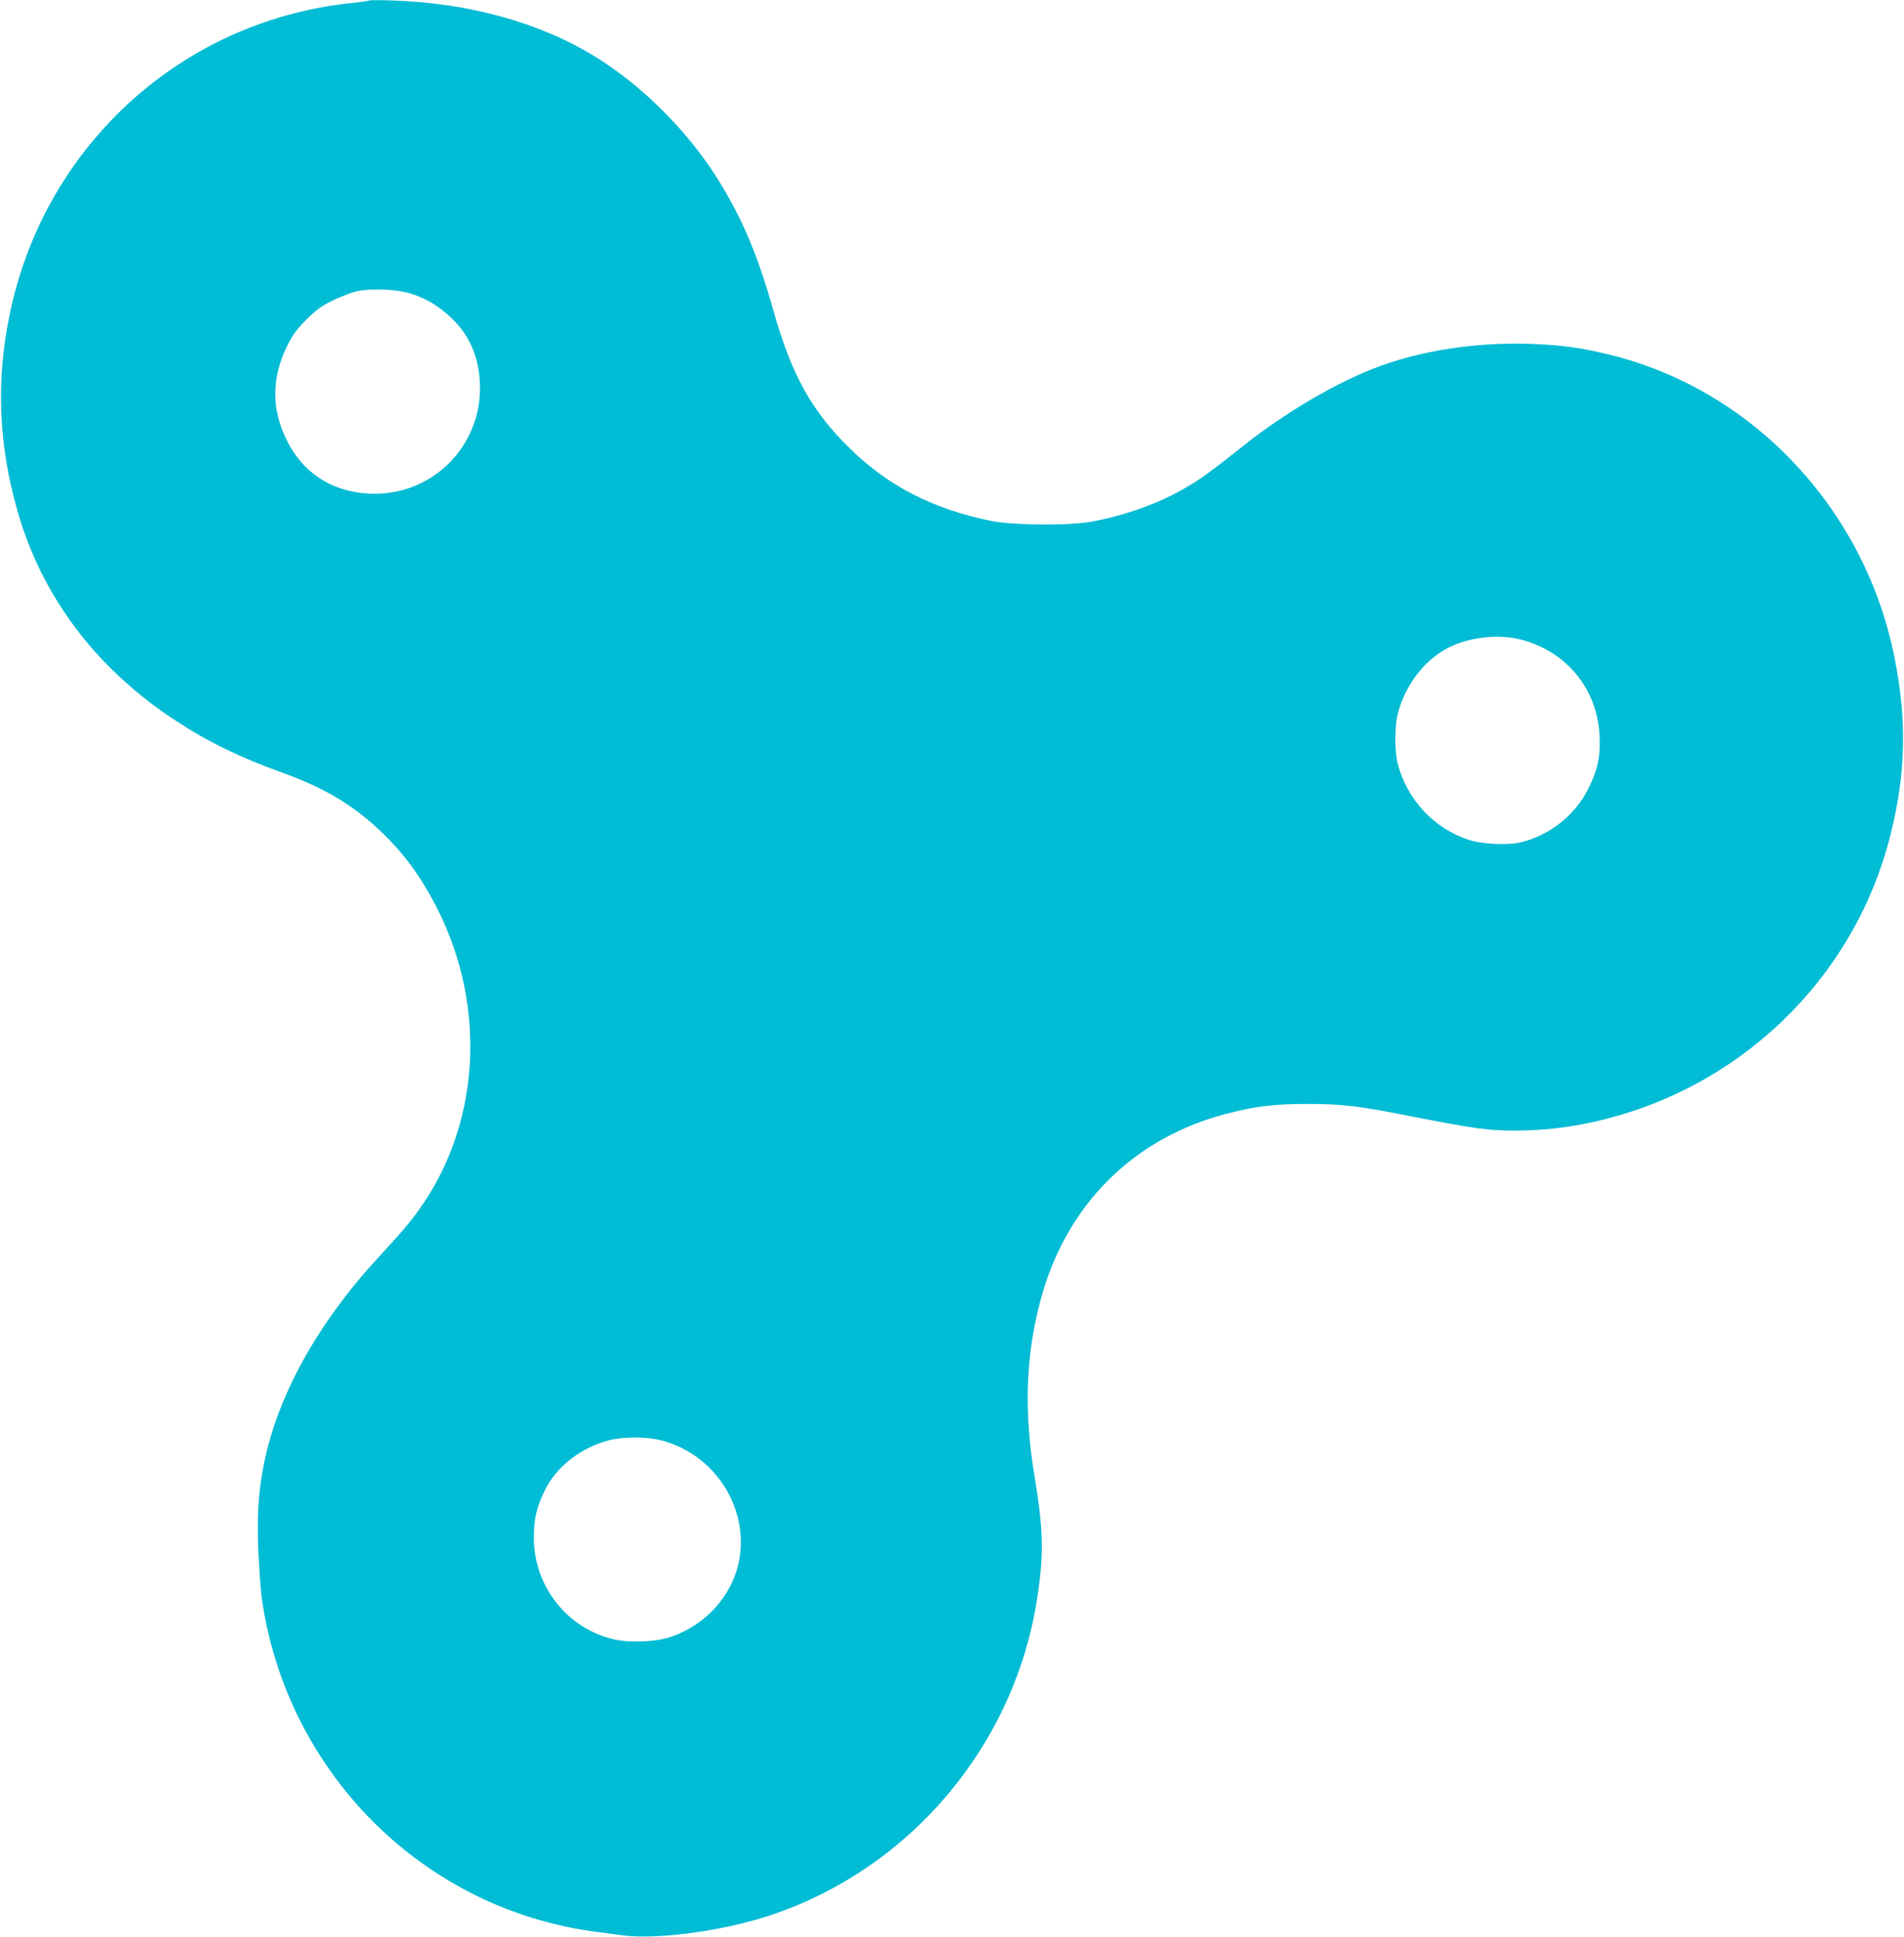 <?xml version="1.0" standalone="no"?>
<!DOCTYPE svg PUBLIC "-//W3C//DTD SVG 20010904//EN"
 "http://www.w3.org/TR/2001/REC-SVG-20010904/DTD/svg10.dtd">
<svg version="1.0" xmlns="http://www.w3.org/2000/svg"
 width="1259pt" height="1280pt" viewBox="0 0 1259 1280"
 preserveAspectRatio="xMidYMid meet">
<g transform="translate(0,1280) scale(0.1,-0.1)"
fill="#00bcd4" stroke="none">
<path d="M2440 12797 c-3 -3 -55 -11 -115 -17 -591 -61 -1137 -321 -1555 -740
-357 -359 -598 -806 -704 -1308 -93 -439 -77 -865 49 -1307 160 -564 518
-1041 1041 -1384 212 -140 428 -246 709 -347 271 -98 453 -204 633 -370 166
-152 291 -323 402 -546 312 -630 274 -1375 -99 -1929 -71 -105 -125 -171 -305
-366 -396 -430 -660 -906 -750 -1354 -38 -187 -48 -354 -37 -596 6 -115 15
-244 21 -288 145 -1048 909 -1905 1925 -2158 129 -32 206 -45 465 -78 231 -29
665 30 974 133 933 311 1623 1135 1767 2112 42 285 38 439 -22 801 -69 420
-56 788 41 1151 167 628 613 1074 1233 1234 195 50 312 64 532 64 234 0 333
-12 703 -85 411 -80 496 -91 677 -91 176 1 339 19 515 58 963 214 1722 947
1960 1894 103 409 111 763 25 1185 -197 973 -937 1758 -1875 1989 -194 48
-322 65 -525 73 -370 13 -741 -45 -1044 -163 -261 -102 -592 -298 -854 -506
-227 -180 -293 -228 -397 -287 -176 -101 -392 -178 -610 -218 -149 -28 -518
-25 -665 4 -383 78 -678 228 -933 477 -253 246 -387 487 -506 906 -105 374
-207 615 -369 875 -194 311 -496 615 -801 804 -370 231 -844 362 -1356 378
-80 3 -147 2 -150 0z m275 -1937 c102 -32 188 -83 271 -163 124 -117 188 -274
188 -462 0 -387 -310 -698 -694 -698 -264 0 -472 126 -584 354 -102 206 -101
409 1 619 38 77 61 109 127 176 66 66 99 90 176 128 52 25 124 53 160 61 92
21 264 14 355 -15z m7353 -2290 c297 -82 493 -326 509 -631 7 -136 -12 -228
-75 -352 -86 -174 -252 -305 -442 -353 -88 -22 -259 -14 -350 16 -229 76 -405
265 -467 500 -22 86 -22 253 1 339 50 186 176 349 330 429 142 73 343 94 494
52z m-5696 -5289 c355 -91 585 -450 514 -801 -47 -230 -222 -422 -456 -500
-93 -31 -262 -38 -364 -16 -314 70 -536 350 -536 675 0 120 19 202 72 310 75
156 236 282 420 331 100 26 250 26 350 1z"/>
</g>
</svg>
